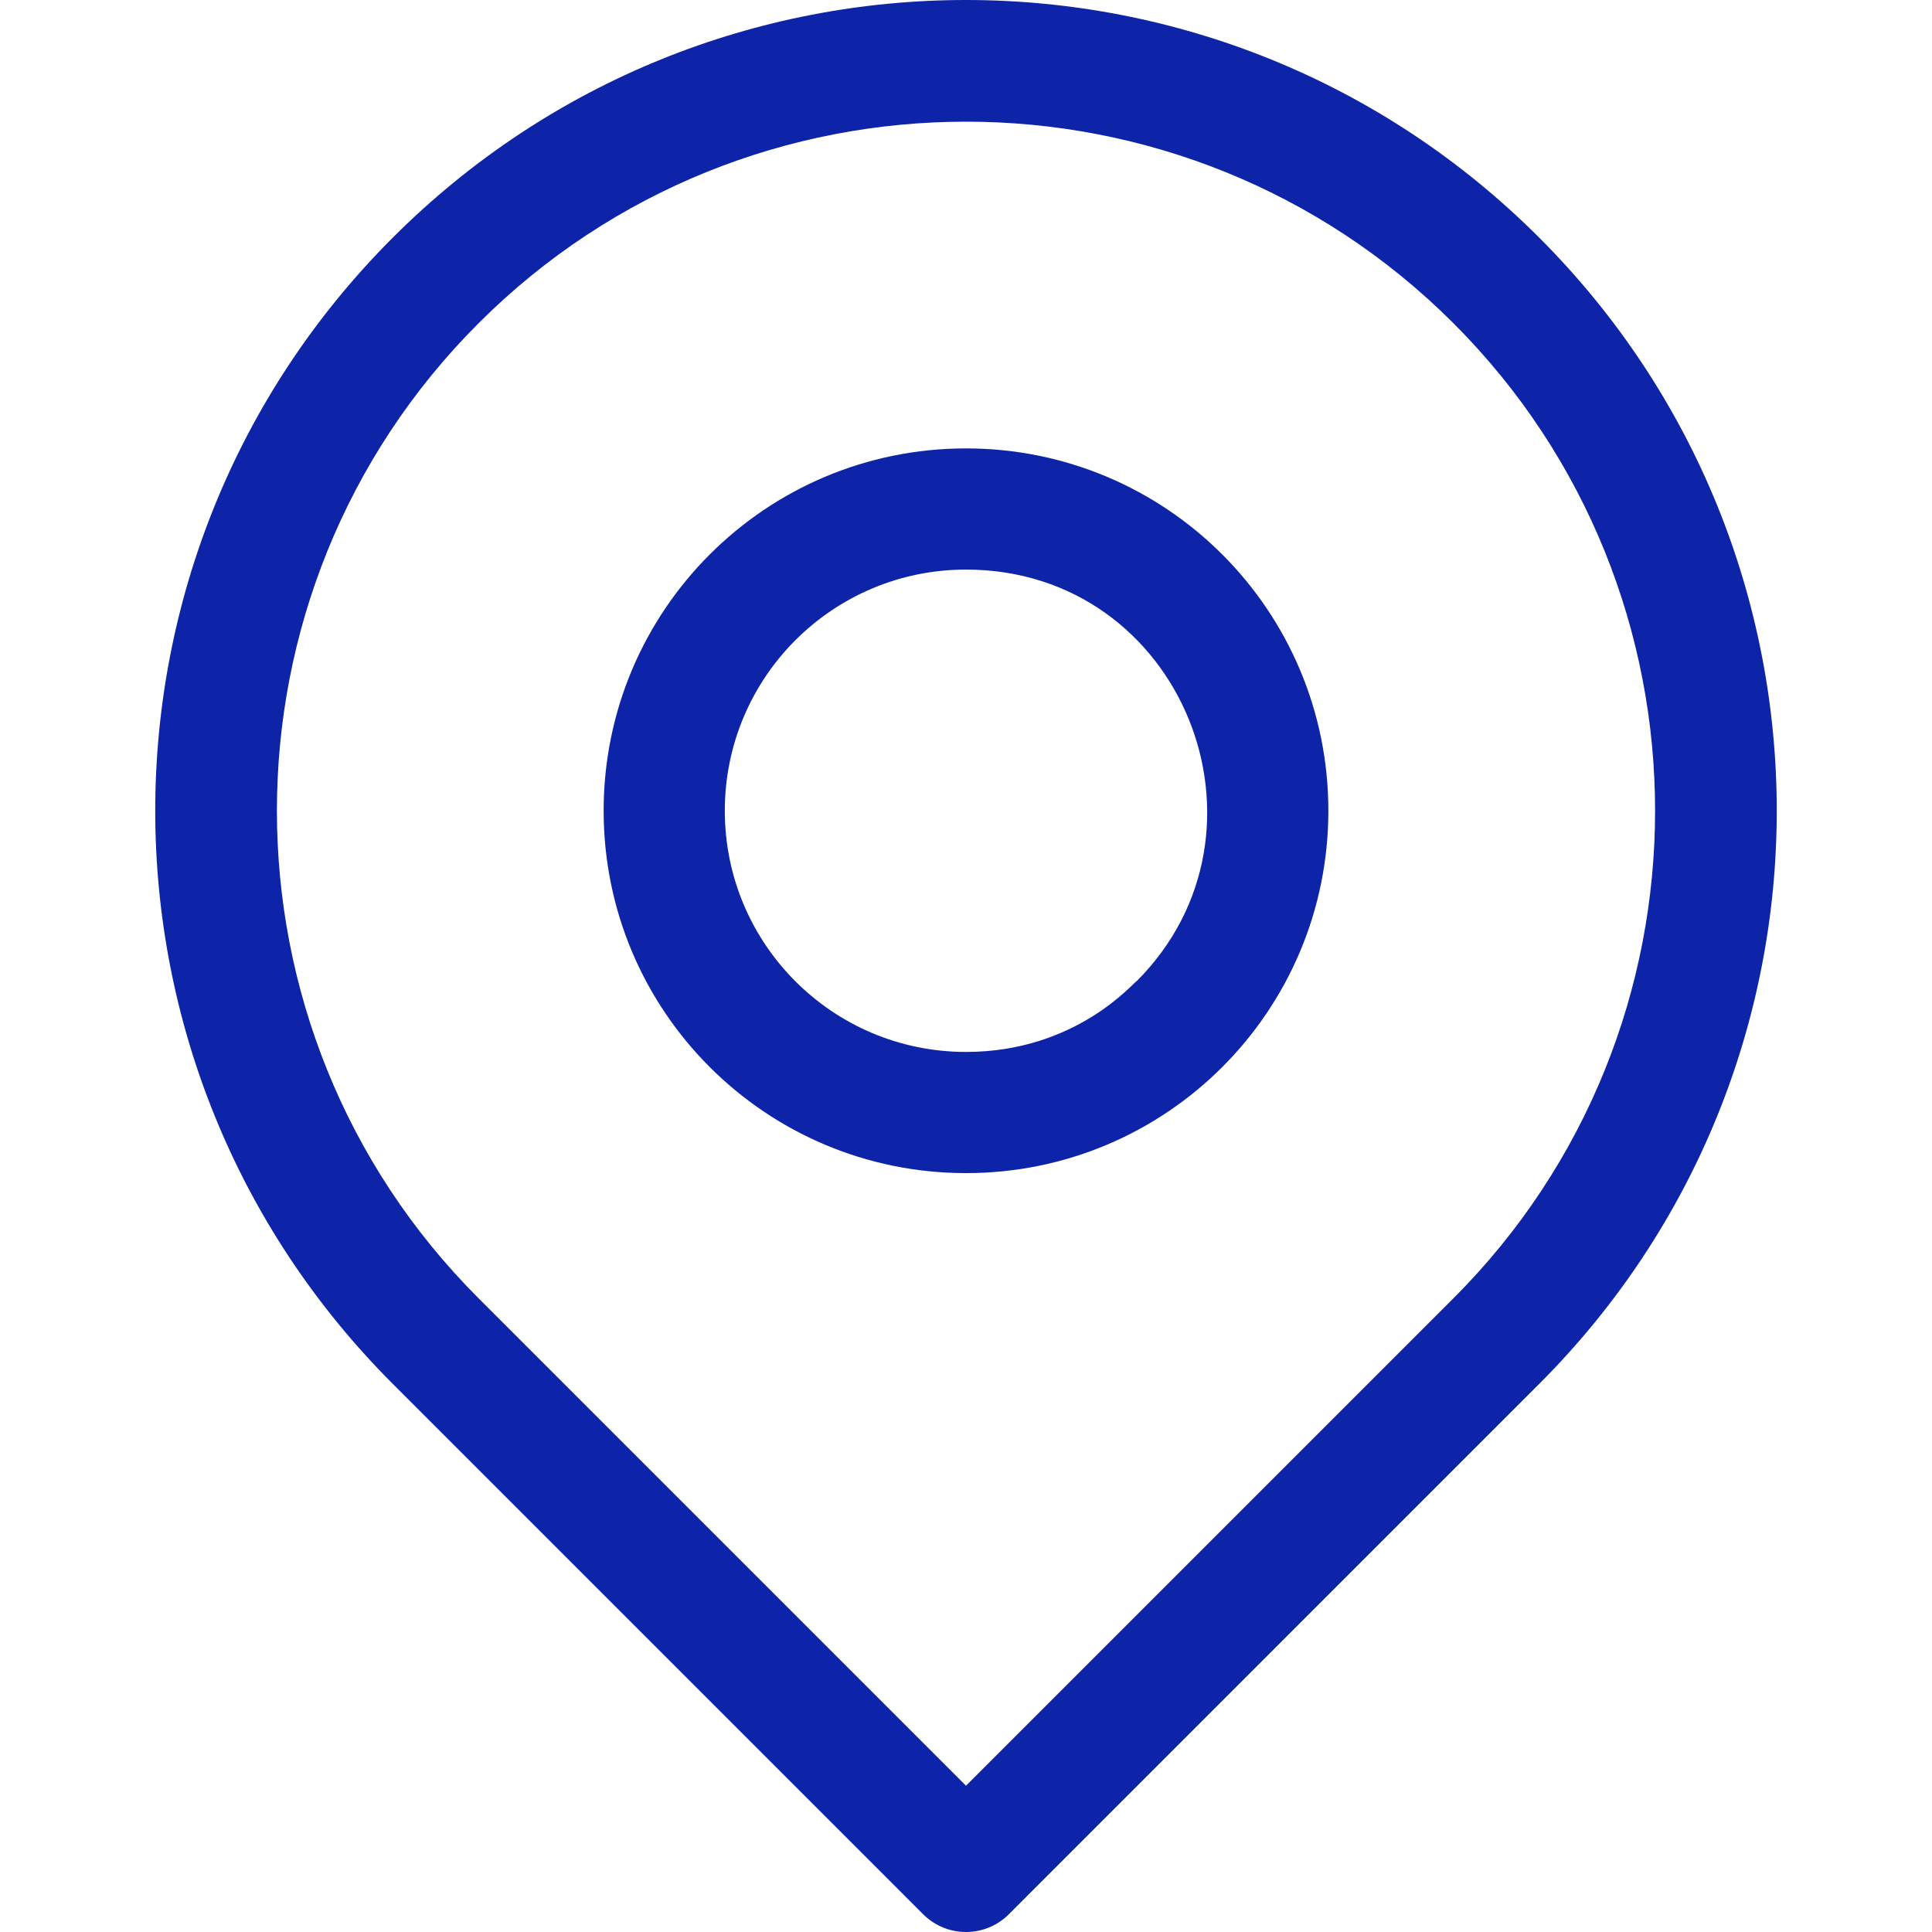 <?xml version="1.0" encoding="UTF-8"?> <svg xmlns="http://www.w3.org/2000/svg" width="512" height="512" viewBox="0 0 512 512" fill="none"> <path d="M407.894 62.965C323.945 -20.984 188.064 -20.993 104.105 62.965C20.158 146.912 20.145 282.796 104.105 366.754L244.647 507.297C250.918 513.567 261.083 513.566 267.353 507.297L407.895 366.754C491.842 282.808 491.855 146.925 407.894 62.965V62.965ZM385.188 344.05L256 473.238L126.811 344.05C55.577 272.815 55.577 156.907 126.811 85.672C198.046 14.439 313.951 14.437 385.188 85.672C456.423 156.906 456.423 272.814 385.188 344.05Z" fill="#0D24A8"></path> <path d="M256 118.832C202.928 118.832 159.972 161.779 159.972 214.859C159.972 267.931 202.921 310.887 256 310.887C309.073 310.887 352.029 267.938 352.029 214.859C352.029 161.788 309.08 118.832 256 118.832V118.832ZM301.196 260.055C300.581 260.055 285.447 278.775 256 278.775C220.674 278.775 192.083 250.189 192.083 214.859C192.083 179.535 220.67 150.944 256 150.944C313.384 150.944 340.966 220.286 301.196 260.055V260.055Z" fill="#0D24A8"></path> </svg> 